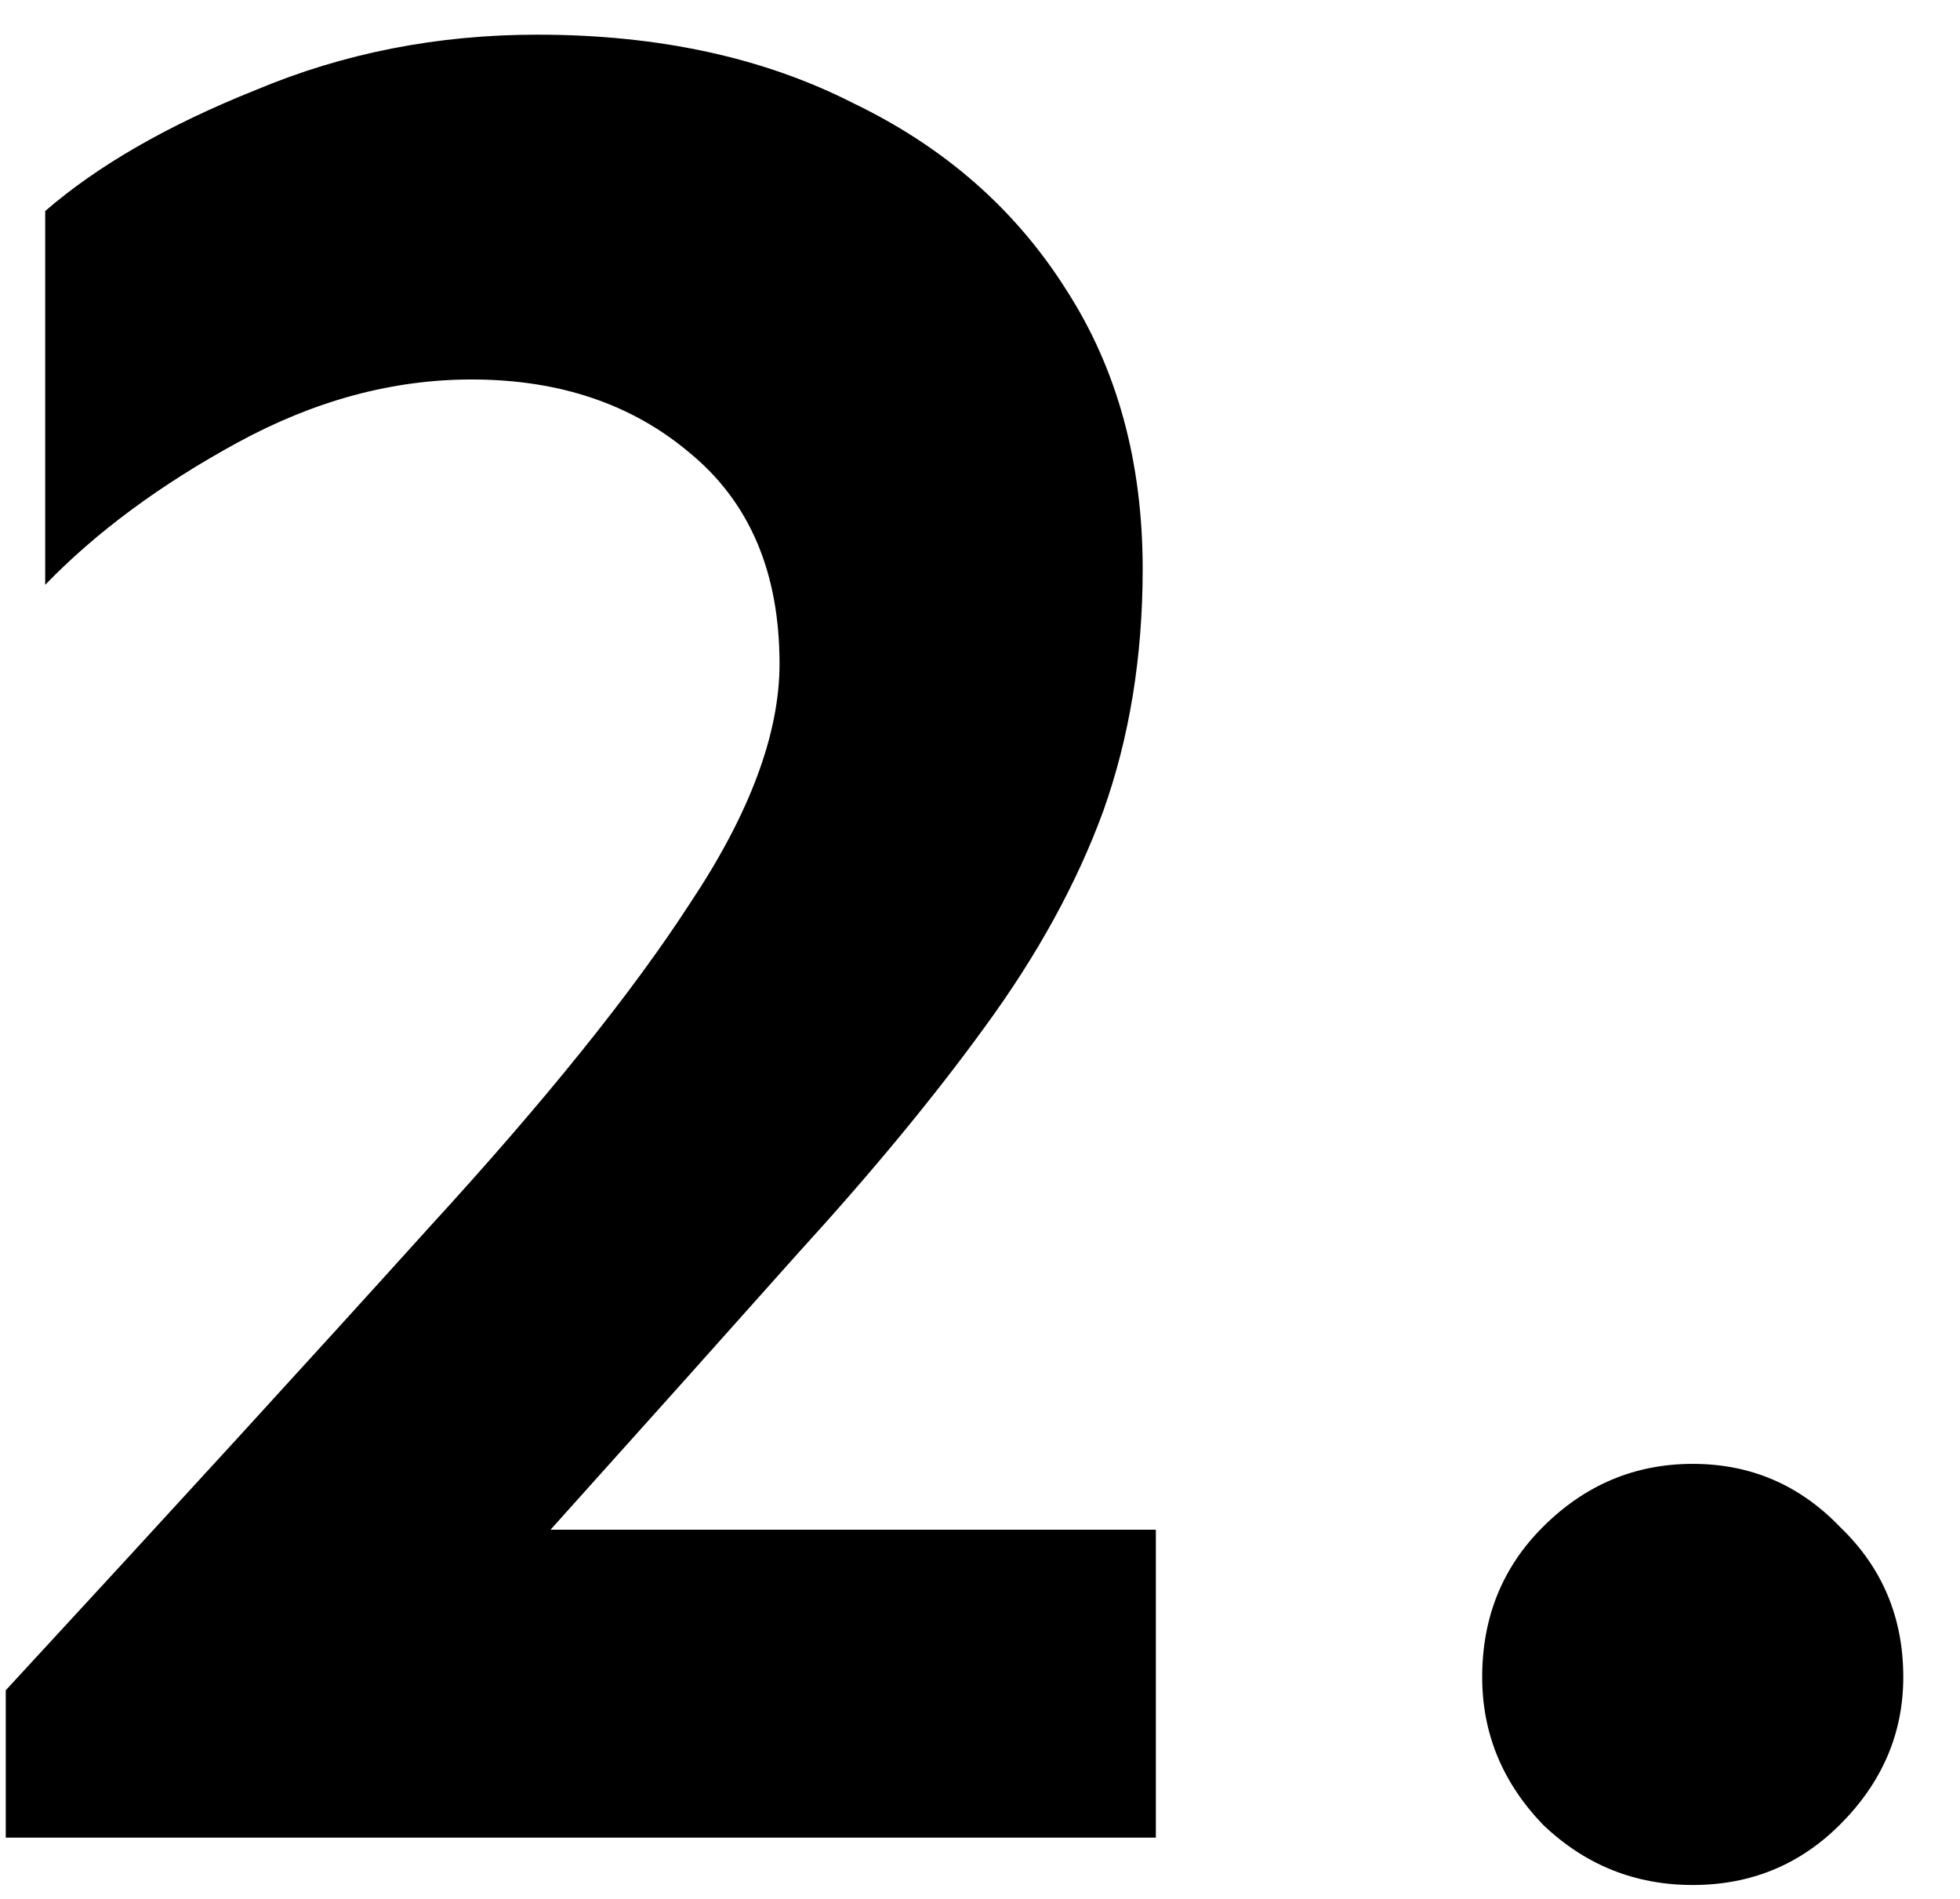 <svg width="32" height="31" viewBox="0 0 32 31" fill="none" xmlns="http://www.w3.org/2000/svg">
<path d="M27.637 30.773C26.691 30.773 25.875 30.444 25.188 29.785C24.529 29.098 24.199 28.296 24.199 27.379C24.199 26.405 24.529 25.588 25.188 24.93C25.875 24.242 26.691 23.898 27.637 23.898C28.582 23.898 29.384 24.242 30.043 24.93C30.73 25.588 31.074 26.405 31.074 27.379C31.074 28.296 30.73 29.098 30.043 29.785C29.384 30.444 28.582 30.773 27.637 30.773Z" fill="black"/>
<path d="M0.094 30V27.594C2.844 24.615 5.15 22.094 7.012 20.031C8.902 17.969 10.32 16.207 11.266 14.746C12.24 13.285 12.727 11.982 12.727 10.836C12.727 9.346 12.24 8.201 11.266 7.398C10.32 6.596 9.132 6.195 7.699 6.195C6.41 6.195 5.135 6.539 3.875 7.227C2.615 7.914 1.569 8.688 0.738 9.547V3.445C1.598 2.701 2.743 2.042 4.176 1.469C5.608 0.867 7.141 0.566 8.773 0.566C10.75 0.566 12.469 0.939 13.93 1.684C15.419 2.4 16.579 3.417 17.41 4.734C18.241 6.023 18.656 7.542 18.656 9.289C18.656 10.721 18.441 12.039 18.012 13.242C17.582 14.417 16.938 15.591 16.078 16.766C15.247 17.912 14.23 19.143 13.027 20.461C11.853 21.779 10.507 23.283 8.988 24.973H18.871V30H0.094Z" fill="black"/>
</svg>

